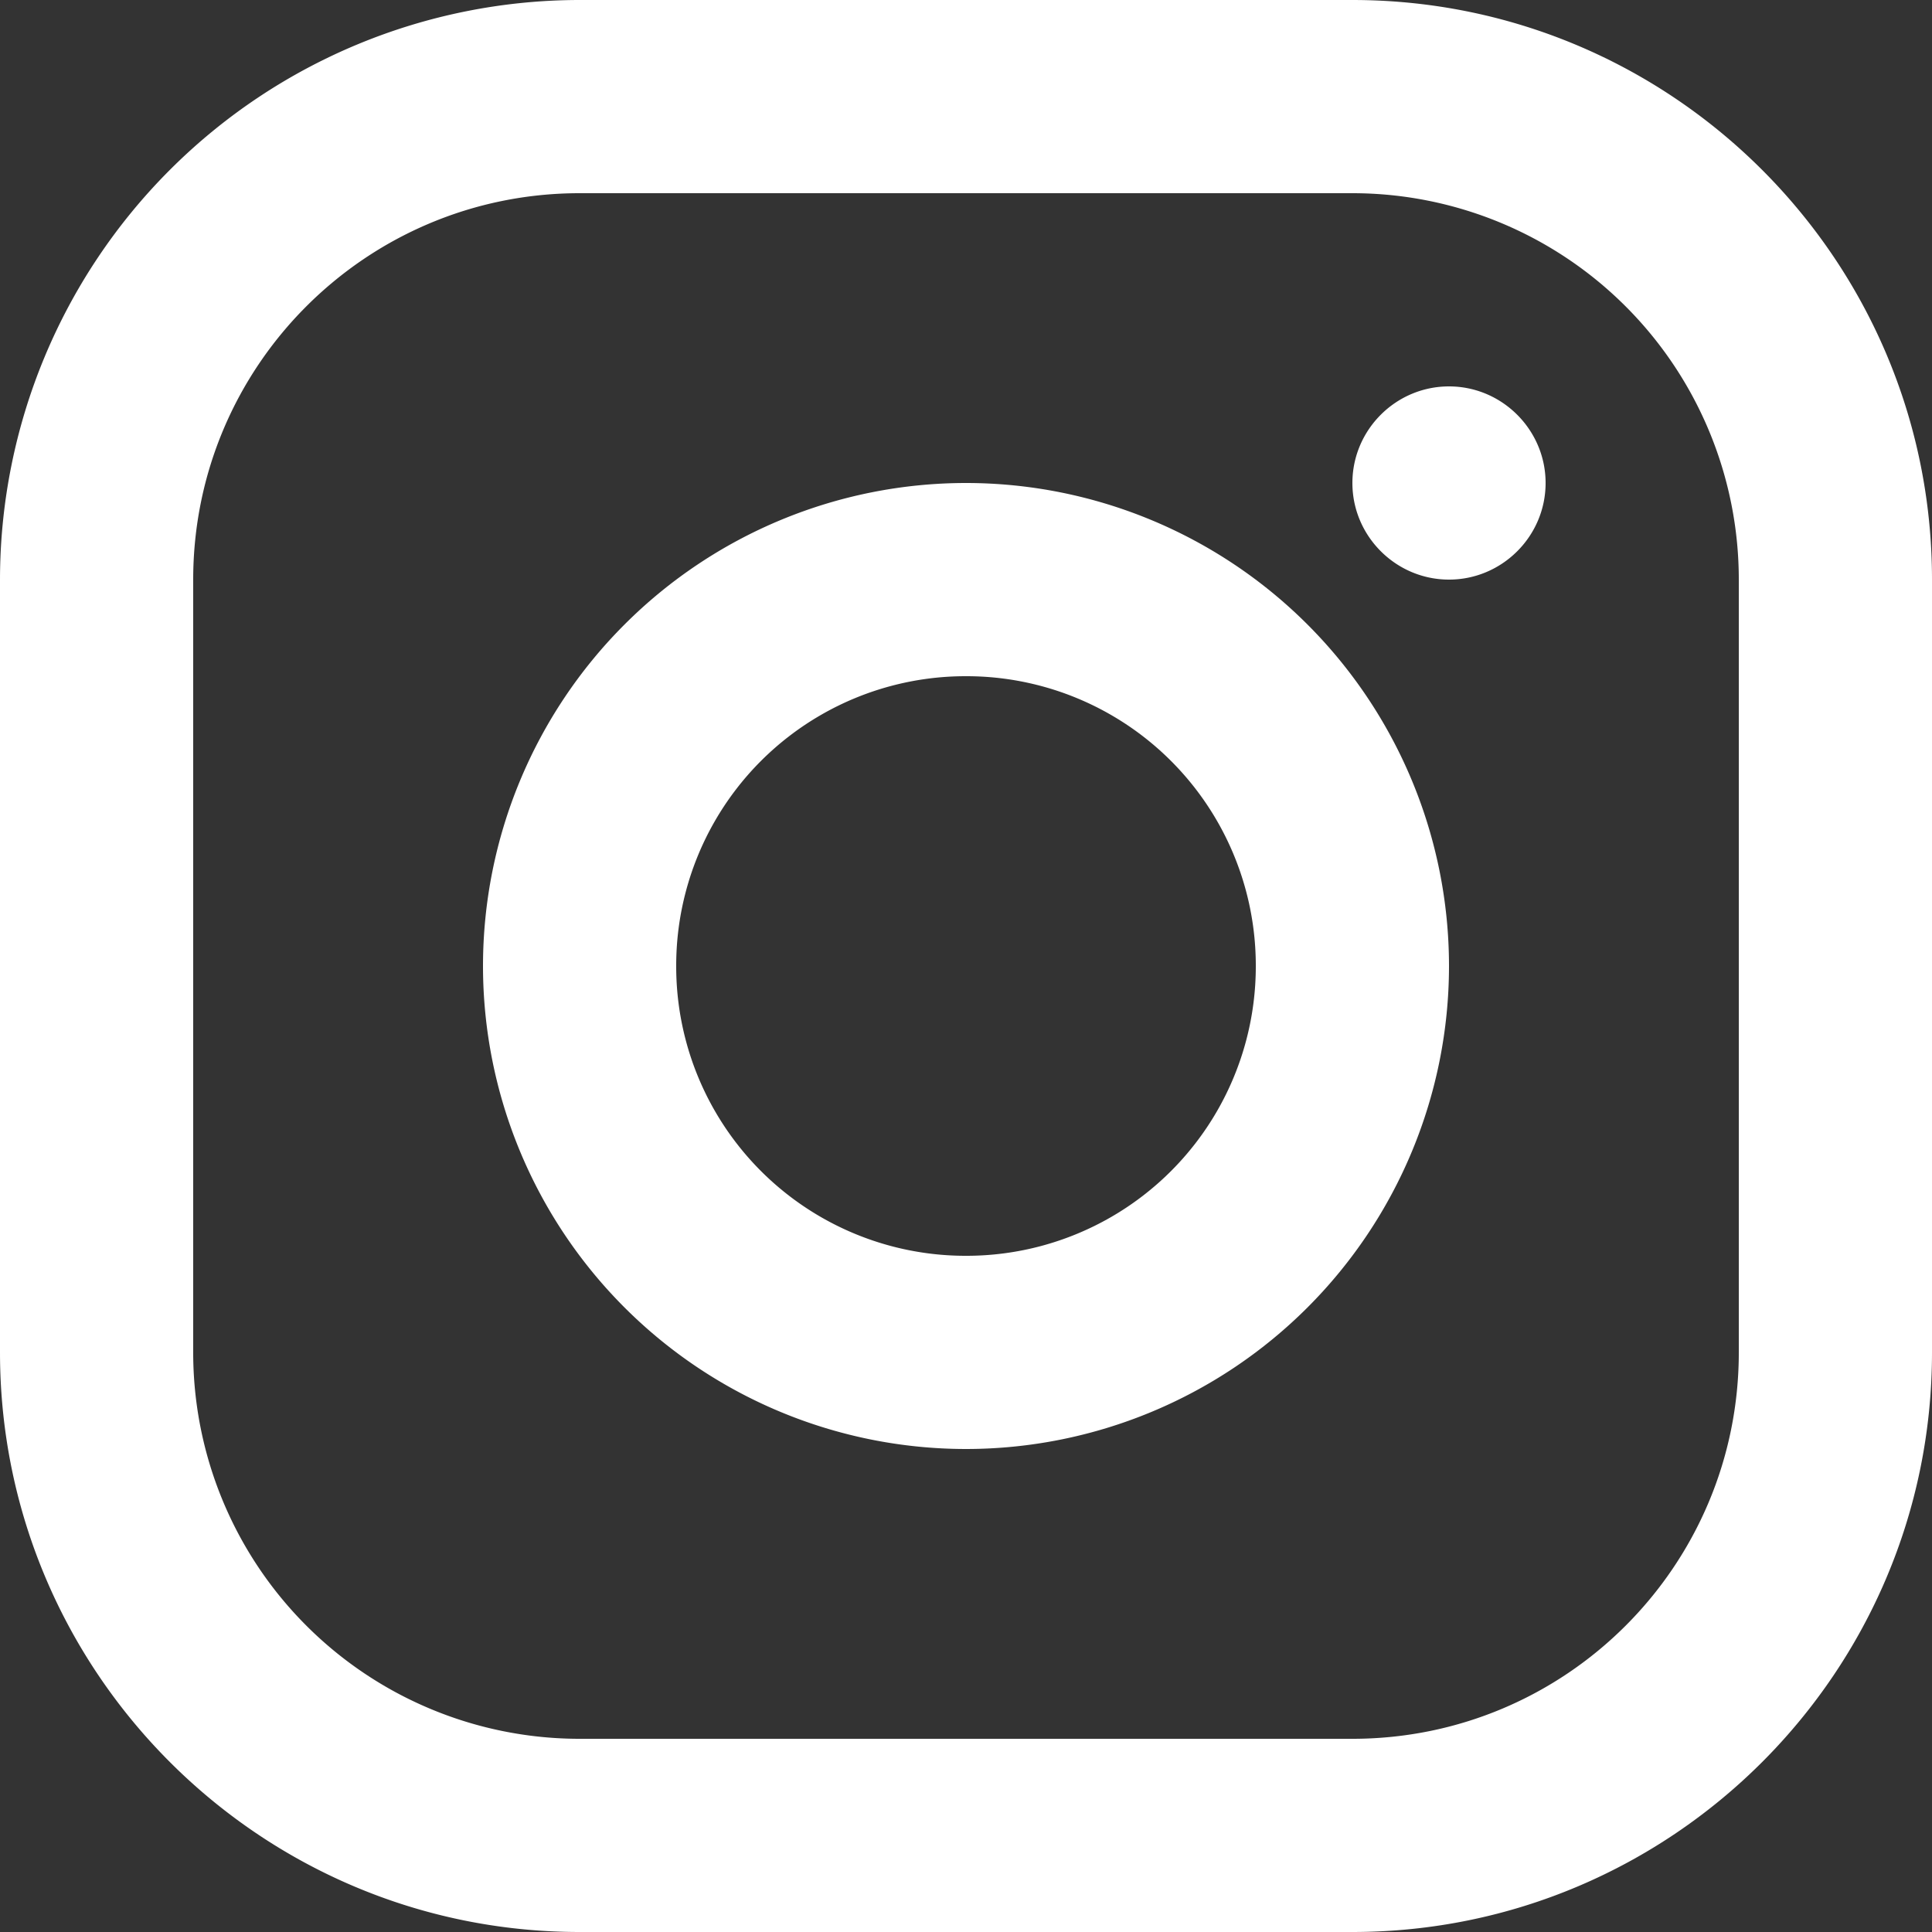 <svg xmlns="http://www.w3.org/2000/svg" width="23" height="23" fill="none"><rect width="100%" height="100%" fill="#333333" stroke="none"/><path fill="#fff" fill-rule="evenodd" d="M16.1 0H6.9A6.905 6.905 0 0 0 0 6.9v9.2C0 19.906 3.094 23 6.9 23h9.2c3.806 0 6.9-3.093 6.9-6.9V6.9C23 3.093 19.907 0 16.1 0ZM2.3 6.9c0-2.542 2.059-4.6 4.6-4.6h9.2a4.6 4.6 0 0 1 4.6 4.6v9.2c0 2.541-2.058 4.6-4.6 4.6H6.9a4.599 4.599 0 0 1-4.6-4.6V6.9Zm9.2 10.35a5.752 5.752 0 0 1-5.75-5.75 5.752 5.752 0 0 1 5.75-5.75 5.752 5.752 0 0 1 5.75 5.75 5.752 5.752 0 0 1-5.75 5.75Zm0-2.3a3.445 3.445 0 0 0 3.45-3.45 3.445 3.445 0 0 0-3.45-3.45 3.445 3.445 0 0 0-3.45 3.45 3.445 3.445 0 0 0 3.45 3.45Zm6.9-9.2c0 .633-.517 1.15-1.15 1.15-.633 0-1.15-.518-1.15-1.15 0-.633.517-1.15 1.15-1.15.633 0 1.15.518 1.15 1.15Z" clip-rule="evenodd"/></svg>